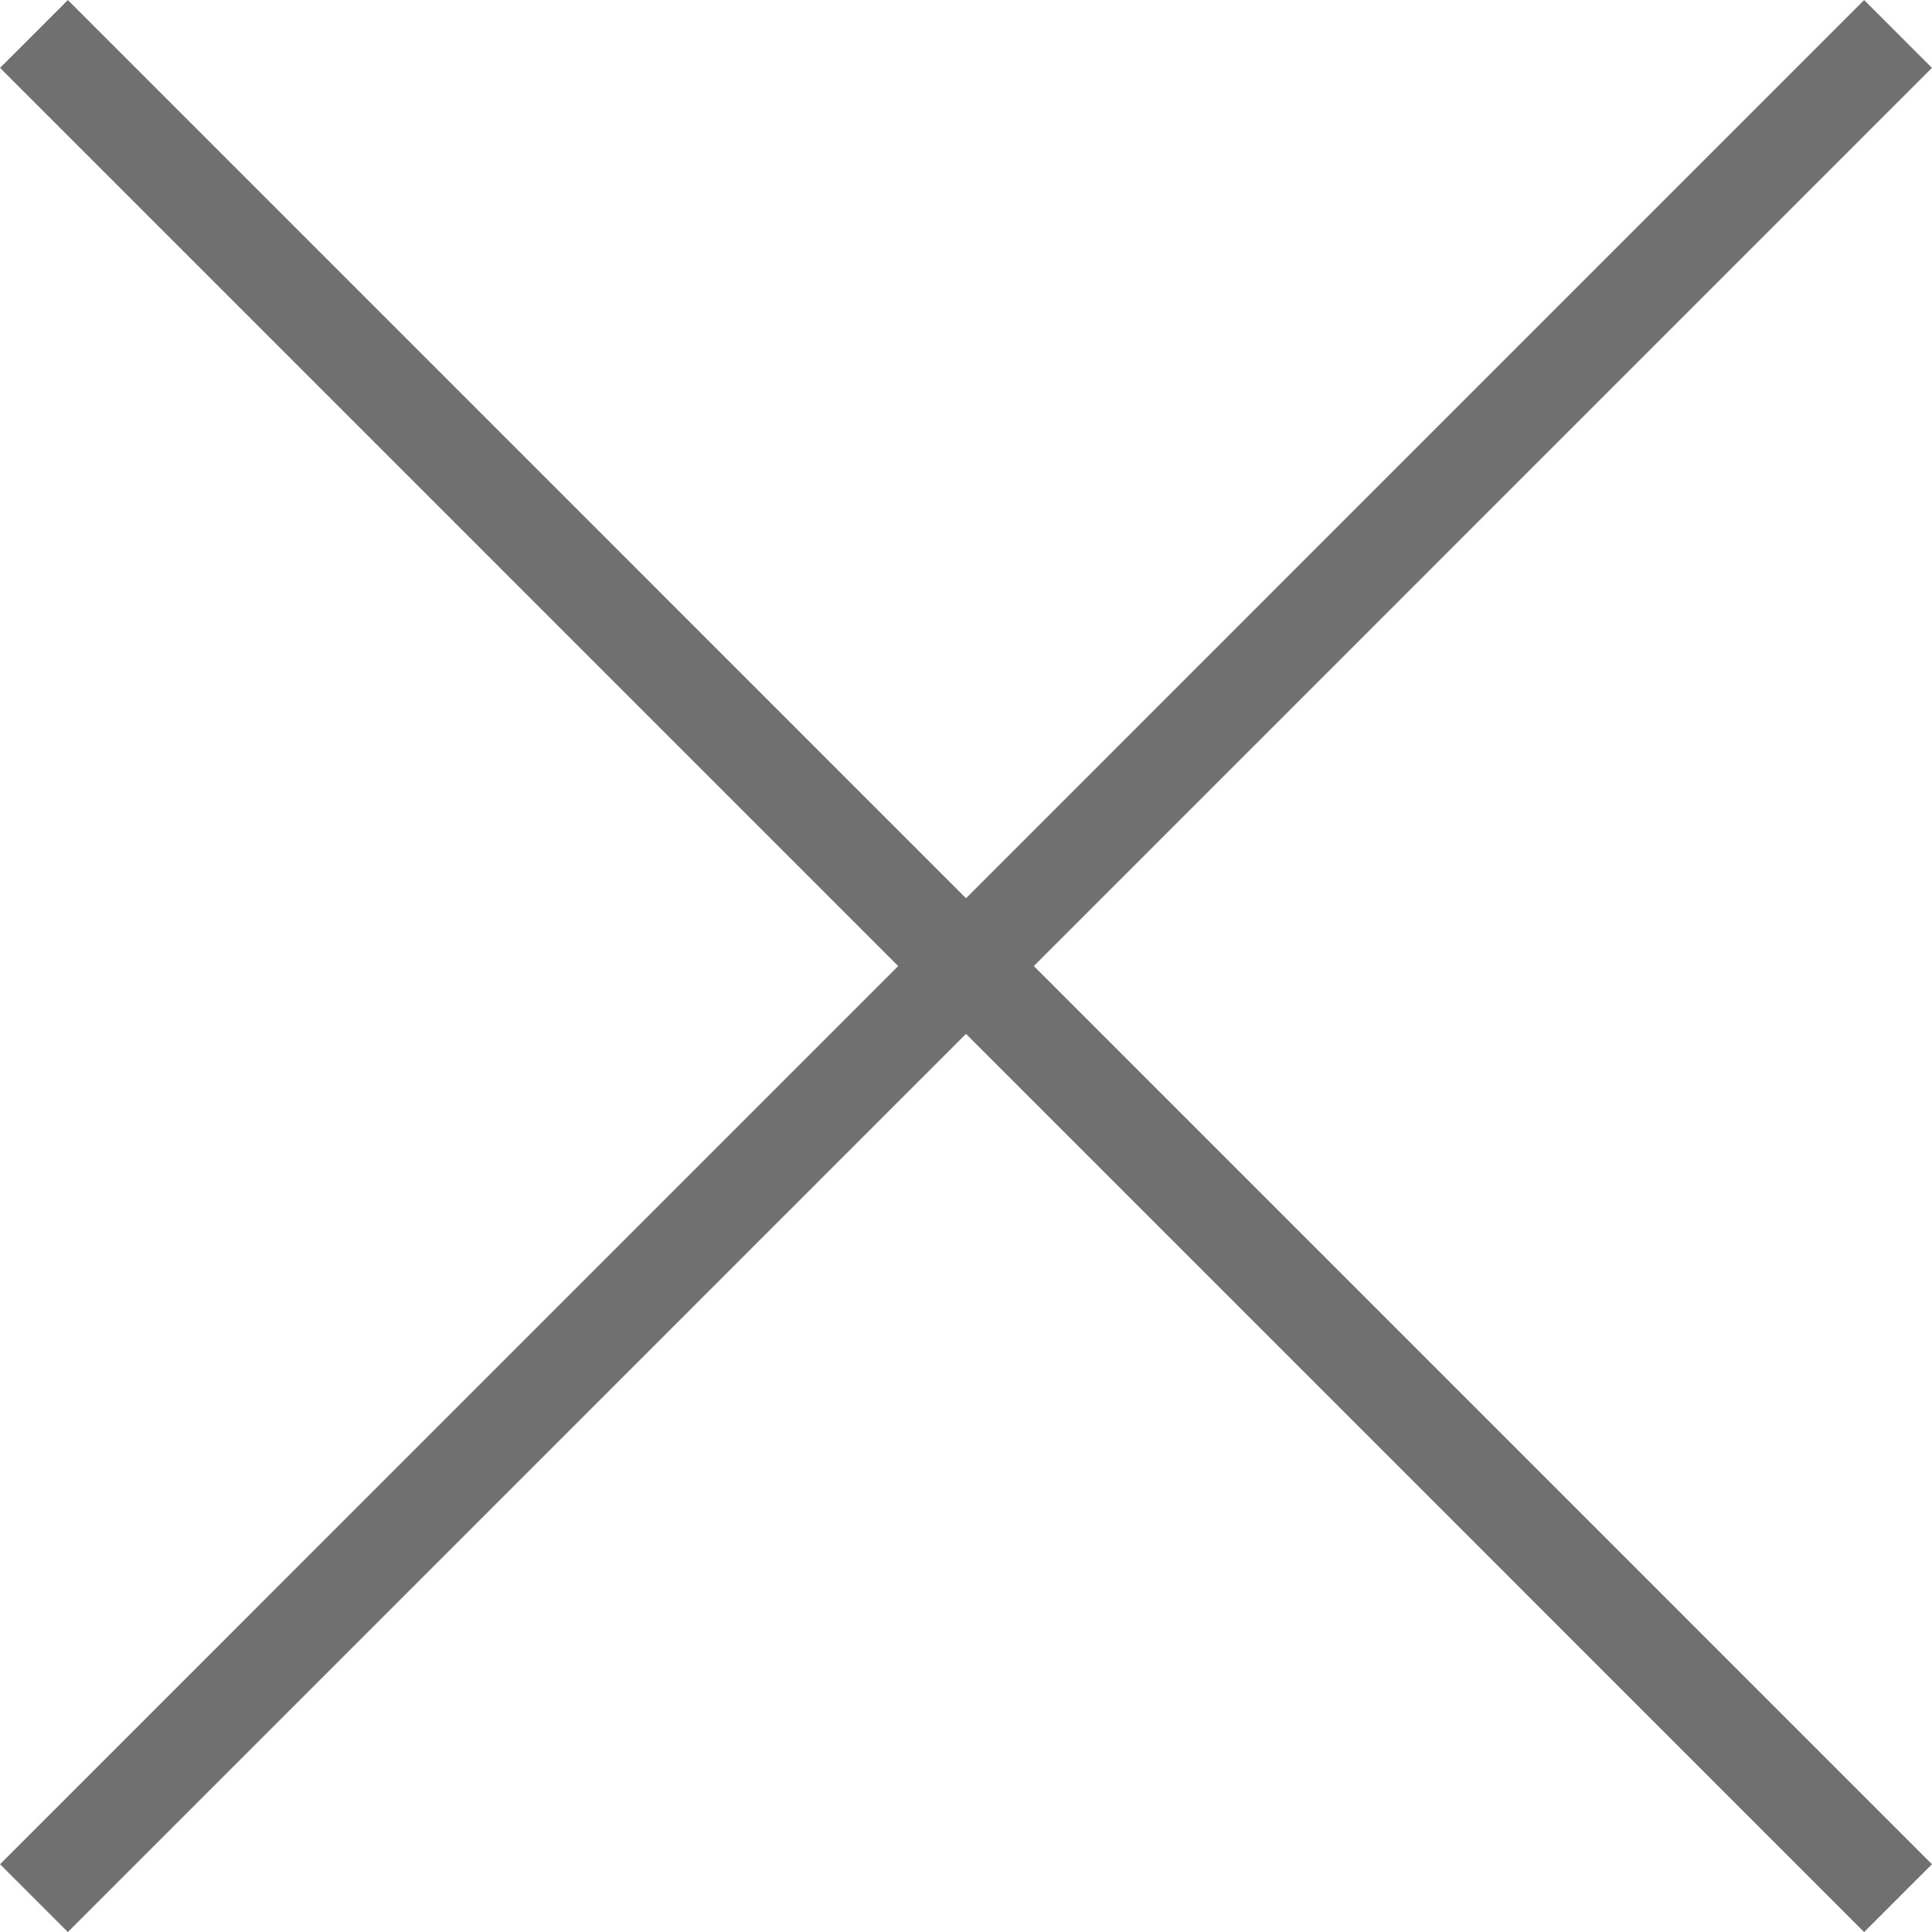 <svg xmlns="http://www.w3.org/2000/svg" width="20.141" height="20.141" viewBox="0 0 20.141 20.141">
  <g id="그룹_19381" data-name="그룹 19381" transform="translate(2073.813 9179.188)">
    <path id="패스_21893" data-name="패스 21893" d="M-2073.459-9178.834l19.433,19.434" fill="none" stroke="#707070" stroke-width="1"/>
    <path id="패스_21894" data-name="패스 21894" d="M-2054.026-9178.834l-19.433,19.434" transform="translate(0)" fill="none" stroke="#707070" stroke-width="1"/>
  </g>
</svg>
